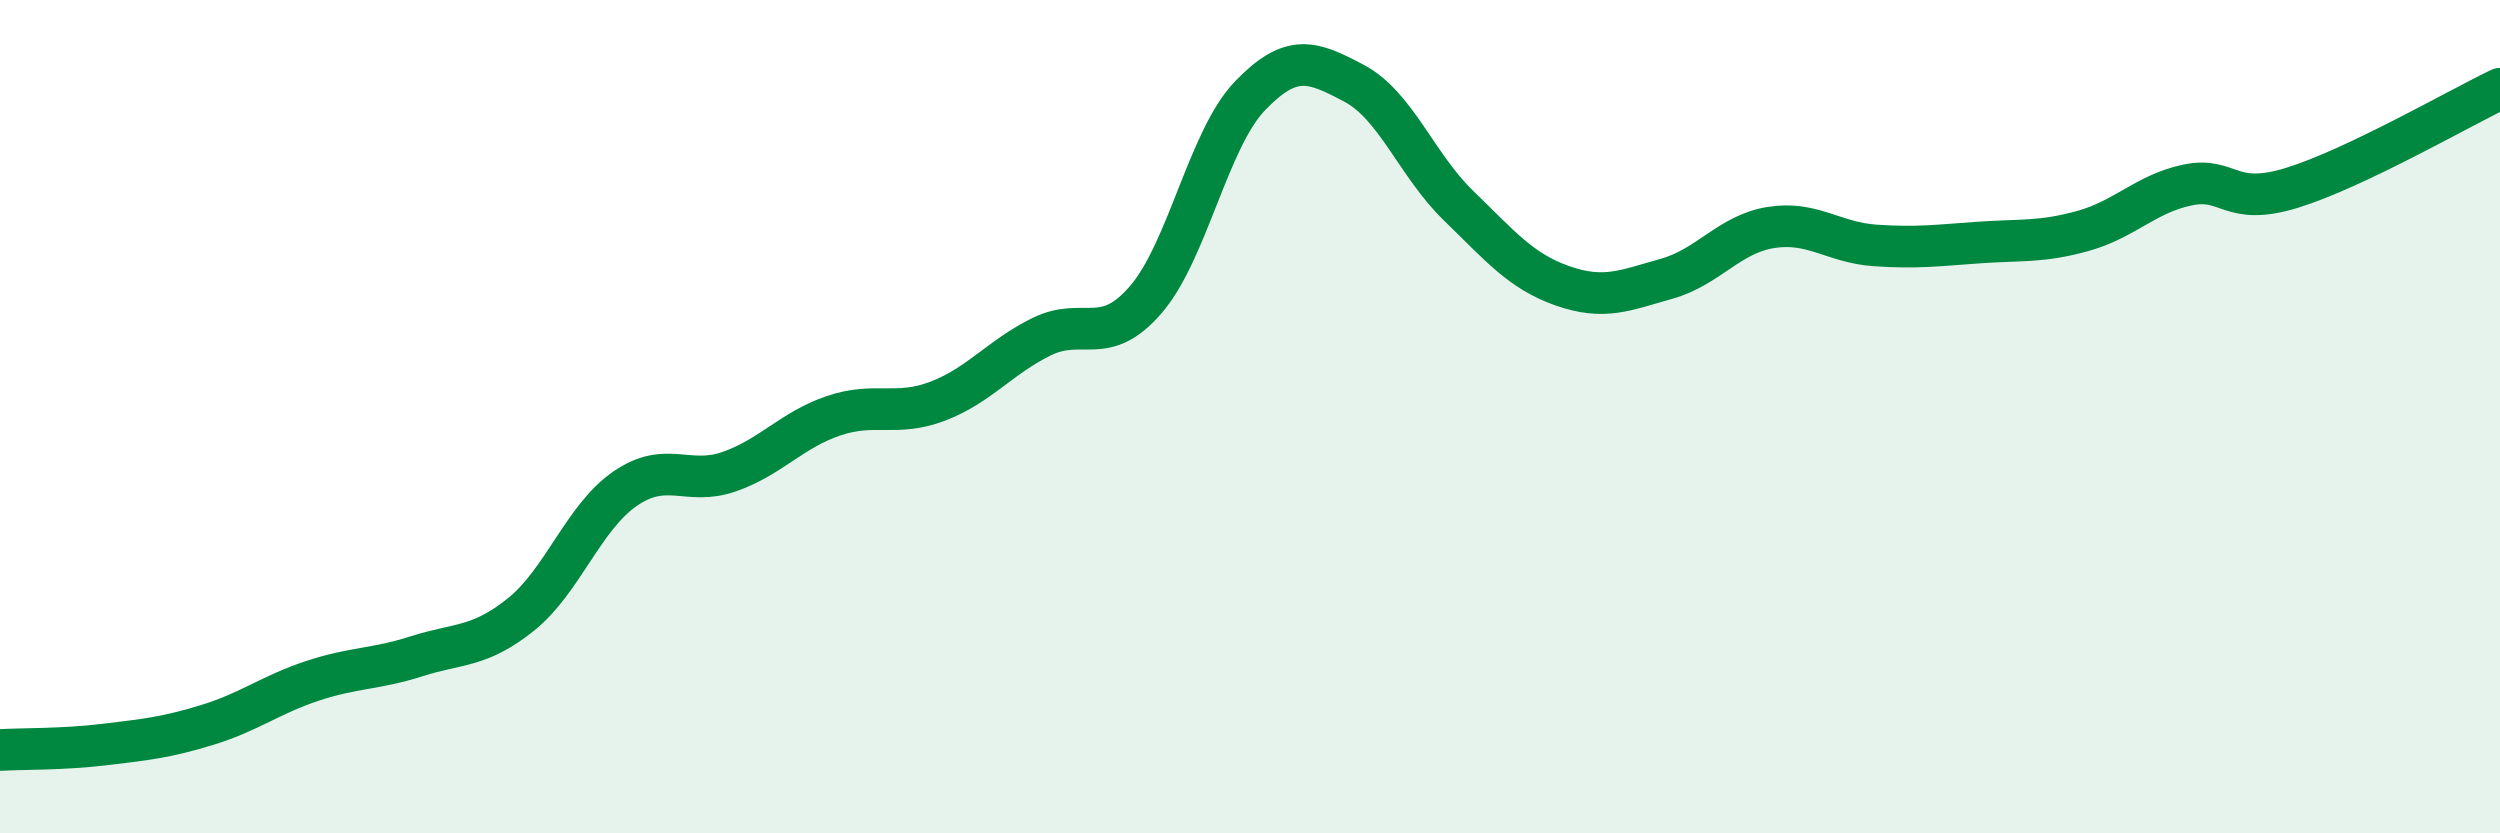 
    <svg width="60" height="20" viewBox="0 0 60 20" xmlns="http://www.w3.org/2000/svg">
      <path
        d="M 0,18 C 0.5,17.97 1.5,17.99 2.5,17.87 C 3.5,17.75 4,17.7 5,17.39 C 6,17.08 6.5,16.67 7.5,16.34 C 8.5,16.01 9,16.07 10,15.75 C 11,15.43 11.5,15.55 12.5,14.75 C 13.5,13.95 14,12.42 15,11.73 C 16,11.04 16.5,11.67 17.5,11.32 C 18.5,10.97 19,10.32 20,9.98 C 21,9.64 21.5,10.01 22.5,9.63 C 23.5,9.25 24,8.57 25,8.08 C 26,7.59 26.5,8.35 27.5,7.19 C 28.5,6.03 29,3.34 30,2.3 C 31,1.26 31.5,1.47 32.5,2 C 33.5,2.53 34,3.96 35,4.93 C 36,5.9 36.5,6.51 37.5,6.86 C 38.5,7.21 39,6.97 40,6.69 C 41,6.41 41.5,5.62 42.5,5.46 C 43.5,5.3 44,5.82 45,5.89 C 46,5.96 46.5,5.89 47.5,5.82 C 48.5,5.75 49,5.82 50,5.54 C 51,5.26 51.5,4.65 52.5,4.44 C 53.5,4.23 53.5,4.97 55,4.51 C 56.5,4.05 59,2.61 60,2.13L60 20L0 20Z"
        fill="#008740"
        opacity="0.1"
        stroke-linecap="round"
        stroke-linejoin="round"
      />
      <path
        d="M 0,18 C 0.5,17.97 1.5,17.99 2.5,17.87 C 3.5,17.75 4,17.7 5,17.39 C 6,17.08 6.5,16.67 7.5,16.34 C 8.5,16.01 9,16.07 10,15.75 C 11,15.43 11.5,15.55 12.5,14.75 C 13.5,13.95 14,12.42 15,11.73 C 16,11.04 16.5,11.67 17.5,11.32 C 18.5,10.97 19,10.32 20,9.98 C 21,9.64 21.5,10.01 22.5,9.63 C 23.5,9.25 24,8.57 25,8.08 C 26,7.59 26.5,8.35 27.5,7.19 C 28.5,6.03 29,3.34 30,2.3 C 31,1.26 31.5,1.47 32.5,2 C 33.5,2.53 34,3.96 35,4.93 C 36,5.9 36.5,6.51 37.5,6.86 C 38.5,7.21 39,6.97 40,6.69 C 41,6.41 41.5,5.62 42.5,5.46 C 43.5,5.3 44,5.82 45,5.89 C 46,5.96 46.5,5.89 47.5,5.82 C 48.5,5.75 49,5.82 50,5.54 C 51,5.26 51.5,4.65 52.5,4.44 C 53.5,4.23 53.5,4.97 55,4.51 C 56.5,4.05 59,2.61 60,2.13"
        stroke="#008740"
        stroke-width="1"
        fill="none"
        stroke-linecap="round"
        stroke-linejoin="round"
      />
    </svg>
  